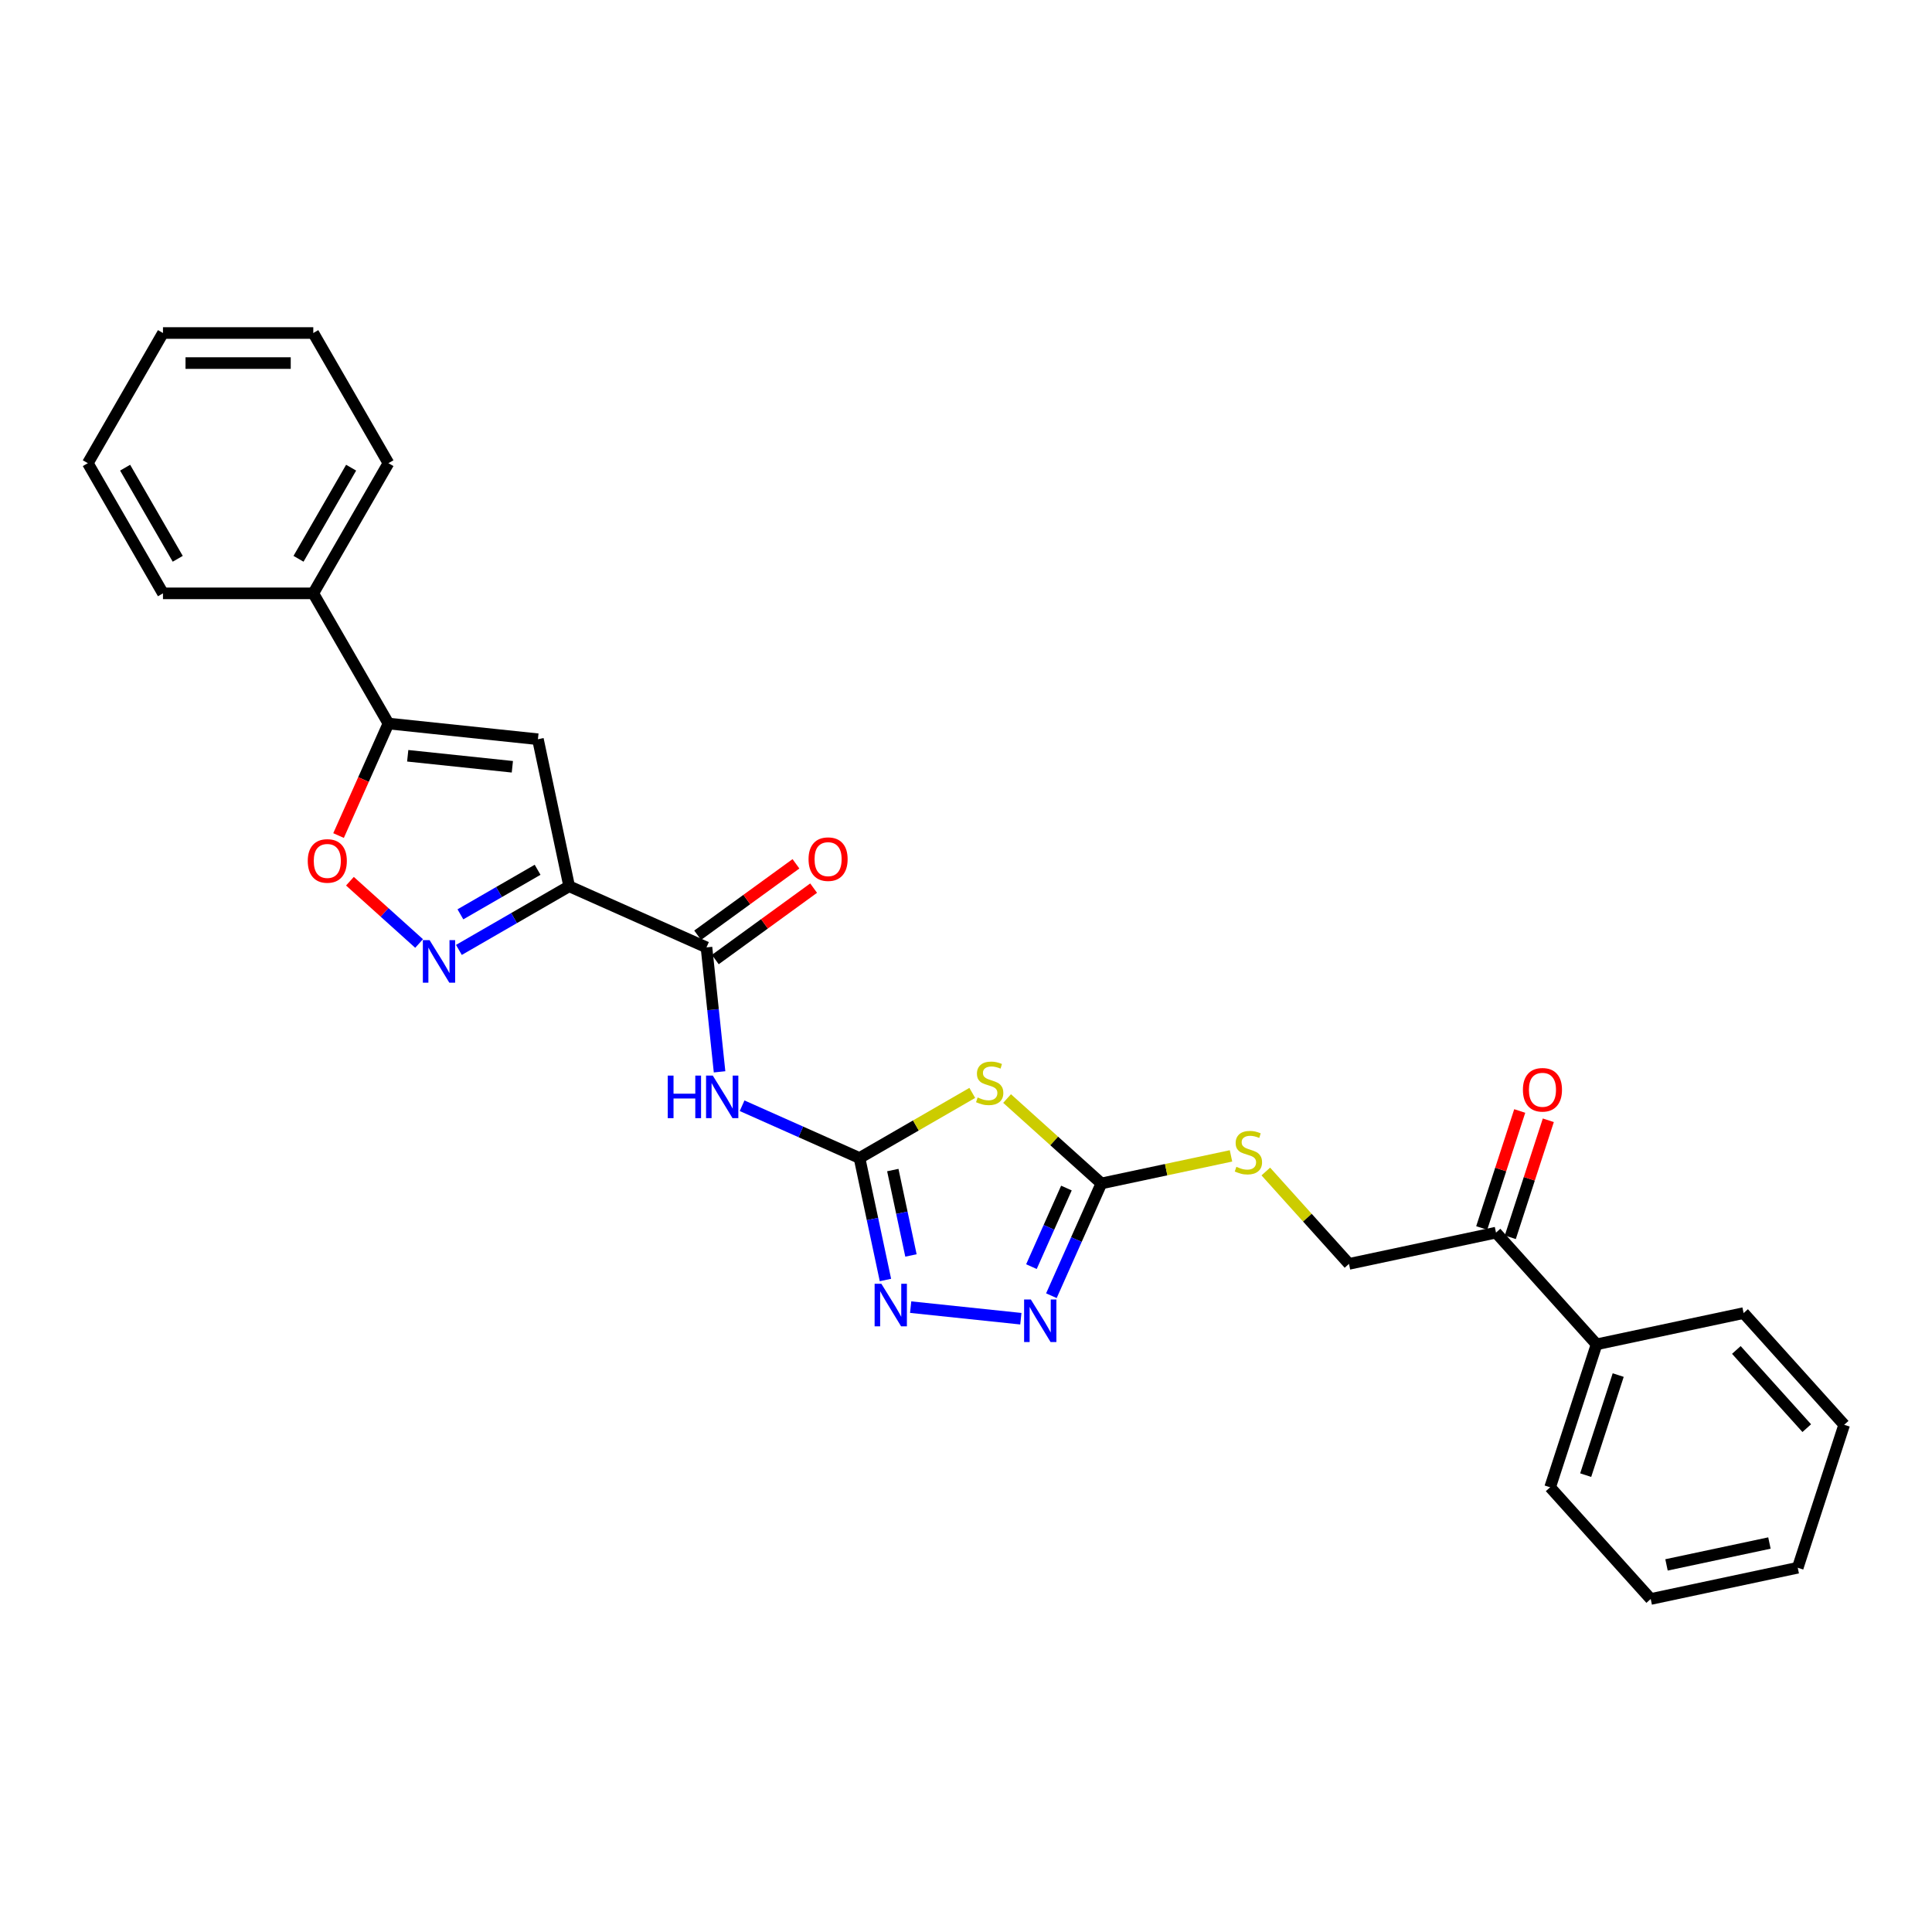 <?xml version='1.0' encoding='iso-8859-1'?>
<svg version='1.1' baseProfile='full'
              xmlns='http://www.w3.org/2000/svg'
                      xmlns:rdkit='http://www.rdkit.org/xml'
                      xmlns:xlink='http://www.w3.org/1999/xlink'
                  xml:space='preserve'
width='1000px' height='1000px' viewBox='0 0 1000 1000'>
<!-- END OF HEADER -->
<rect style='opacity:1.0;fill:#FFFFFF;stroke:none' width='1000' height='1000' x='0' y='0'> </rect>
<path class='bond-2' d='M 294.602,458.726 L 266.064,475.202' style='fill:none;fill-rule:evenodd;stroke:#000000;stroke-width:6px;stroke-linecap:butt;stroke-linejoin:miter;stroke-opacity:1' />
<path class='bond-2' d='M 266.064,475.202 L 237.526,491.678' style='fill:none;fill-rule:evenodd;stroke:#0000FF;stroke-width:6px;stroke-linecap:butt;stroke-linejoin:miter;stroke-opacity:1' />
<path class='bond-2' d='M 278.261,450.193 L 258.284,461.727' style='fill:none;fill-rule:evenodd;stroke:#000000;stroke-width:6px;stroke-linecap:butt;stroke-linejoin:miter;stroke-opacity:1' />
<path class='bond-2' d='M 258.284,461.727 L 238.308,473.26' style='fill:none;fill-rule:evenodd;stroke:#0000FF;stroke-width:6px;stroke-linecap:butt;stroke-linejoin:miter;stroke-opacity:1' />
<path class='bond-3' d='M 294.602,458.726 L 278.427,382.626' style='fill:none;fill-rule:evenodd;stroke:#000000;stroke-width:6px;stroke-linecap:butt;stroke-linejoin:miter;stroke-opacity:1' />
<path class='bond-6' d='M 294.602,458.726 L 365.675,490.37' style='fill:none;fill-rule:evenodd;stroke:#000000;stroke-width:6px;stroke-linecap:butt;stroke-linejoin:miter;stroke-opacity:1' />
<path class='bond-0' d='M 444.881,599.387 L 414.495,585.858' style='fill:none;fill-rule:evenodd;stroke:#000000;stroke-width:6px;stroke-linecap:butt;stroke-linejoin:miter;stroke-opacity:1' />
<path class='bond-0' d='M 414.495,585.858 L 384.108,572.329' style='fill:none;fill-rule:evenodd;stroke:#0000FF;stroke-width:6px;stroke-linecap:butt;stroke-linejoin:miter;stroke-opacity:1' />
<path class='bond-1' d='M 444.881,599.387 L 474.065,582.538' style='fill:none;fill-rule:evenodd;stroke:#000000;stroke-width:6px;stroke-linecap:butt;stroke-linejoin:miter;stroke-opacity:1' />
<path class='bond-1' d='M 474.065,582.538 L 503.248,565.689' style='fill:none;fill-rule:evenodd;stroke:#CCCC00;stroke-width:6px;stroke-linecap:butt;stroke-linejoin:miter;stroke-opacity:1' />
<path class='bond-7' d='M 444.881,599.387 L 451.591,630.956' style='fill:none;fill-rule:evenodd;stroke:#000000;stroke-width:6px;stroke-linecap:butt;stroke-linejoin:miter;stroke-opacity:1' />
<path class='bond-7' d='M 451.591,630.956 L 458.301,662.525' style='fill:none;fill-rule:evenodd;stroke:#0000FF;stroke-width:6px;stroke-linecap:butt;stroke-linejoin:miter;stroke-opacity:1' />
<path class='bond-7' d='M 462.114,605.622 L 466.811,627.721' style='fill:none;fill-rule:evenodd;stroke:#000000;stroke-width:6px;stroke-linecap:butt;stroke-linejoin:miter;stroke-opacity:1' />
<path class='bond-7' d='M 466.811,627.721 L 471.508,649.819' style='fill:none;fill-rule:evenodd;stroke:#0000FF;stroke-width:6px;stroke-linecap:butt;stroke-linejoin:miter;stroke-opacity:1' />
<path class='bond-5' d='M 521.266,568.599 L 545.67,590.572' style='fill:none;fill-rule:evenodd;stroke:#CCCC00;stroke-width:6px;stroke-linecap:butt;stroke-linejoin:miter;stroke-opacity:1' />
<path class='bond-5' d='M 545.67,590.572 L 570.074,612.545' style='fill:none;fill-rule:evenodd;stroke:#000000;stroke-width:6px;stroke-linecap:butt;stroke-linejoin:miter;stroke-opacity:1' />
<path class='bond-10' d='M 216.925,488.351 L 199.024,472.232' style='fill:none;fill-rule:evenodd;stroke:#0000FF;stroke-width:6px;stroke-linecap:butt;stroke-linejoin:miter;stroke-opacity:1' />
<path class='bond-10' d='M 199.024,472.232 L 181.122,456.113' style='fill:none;fill-rule:evenodd;stroke:#FF0000;stroke-width:6px;stroke-linecap:butt;stroke-linejoin:miter;stroke-opacity:1' />
<path class='bond-9' d='M 278.427,382.626 L 201.053,374.494' style='fill:none;fill-rule:evenodd;stroke:#000000;stroke-width:6px;stroke-linecap:butt;stroke-linejoin:miter;stroke-opacity:1' />
<path class='bond-9' d='M 265.194,396.881 L 211.033,391.189' style='fill:none;fill-rule:evenodd;stroke:#000000;stroke-width:6px;stroke-linecap:butt;stroke-linejoin:miter;stroke-opacity:1' />
<path class='bond-4' d='M 372.445,554.782 L 369.06,522.576' style='fill:none;fill-rule:evenodd;stroke:#0000FF;stroke-width:6px;stroke-linecap:butt;stroke-linejoin:miter;stroke-opacity:1' />
<path class='bond-4' d='M 369.06,522.576 L 365.675,490.37' style='fill:none;fill-rule:evenodd;stroke:#000000;stroke-width:6px;stroke-linecap:butt;stroke-linejoin:miter;stroke-opacity:1' />
<path class='bond-11' d='M 570.074,612.545 L 603.619,605.415' style='fill:none;fill-rule:evenodd;stroke:#000000;stroke-width:6px;stroke-linecap:butt;stroke-linejoin:miter;stroke-opacity:1' />
<path class='bond-11' d='M 603.619,605.415 L 637.164,598.285' style='fill:none;fill-rule:evenodd;stroke:#CCCC00;stroke-width:6px;stroke-linecap:butt;stroke-linejoin:miter;stroke-opacity:1' />
<path class='bond-29' d='M 570.074,612.545 L 557.137,641.601' style='fill:none;fill-rule:evenodd;stroke:#000000;stroke-width:6px;stroke-linecap:butt;stroke-linejoin:miter;stroke-opacity:1' />
<path class='bond-29' d='M 557.137,641.601 L 544.2,670.657' style='fill:none;fill-rule:evenodd;stroke:#0000FF;stroke-width:6px;stroke-linecap:butt;stroke-linejoin:miter;stroke-opacity:1' />
<path class='bond-29' d='M 551.978,614.933 L 542.922,635.272' style='fill:none;fill-rule:evenodd;stroke:#000000;stroke-width:6px;stroke-linecap:butt;stroke-linejoin:miter;stroke-opacity:1' />
<path class='bond-29' d='M 542.922,635.272 L 533.867,655.611' style='fill:none;fill-rule:evenodd;stroke:#0000FF;stroke-width:6px;stroke-linecap:butt;stroke-linejoin:miter;stroke-opacity:1' />
<path class='bond-13' d='M 370.248,496.664 L 395.689,478.18' style='fill:none;fill-rule:evenodd;stroke:#000000;stroke-width:6px;stroke-linecap:butt;stroke-linejoin:miter;stroke-opacity:1' />
<path class='bond-13' d='M 395.689,478.18 L 421.13,459.696' style='fill:none;fill-rule:evenodd;stroke:#FF0000;stroke-width:6px;stroke-linecap:butt;stroke-linejoin:miter;stroke-opacity:1' />
<path class='bond-13' d='M 361.102,484.076 L 386.544,465.592' style='fill:none;fill-rule:evenodd;stroke:#000000;stroke-width:6px;stroke-linecap:butt;stroke-linejoin:miter;stroke-opacity:1' />
<path class='bond-13' d='M 386.544,465.592 L 411.985,447.108' style='fill:none;fill-rule:evenodd;stroke:#FF0000;stroke-width:6px;stroke-linecap:butt;stroke-linejoin:miter;stroke-opacity:1' />
<path class='bond-8' d='M 471.357,676.569 L 528.388,682.563' style='fill:none;fill-rule:evenodd;stroke:#0000FF;stroke-width:6px;stroke-linecap:butt;stroke-linejoin:miter;stroke-opacity:1' />
<path class='bond-14' d='M 201.053,374.494 L 162.154,307.118' style='fill:none;fill-rule:evenodd;stroke:#000000;stroke-width:6px;stroke-linecap:butt;stroke-linejoin:miter;stroke-opacity:1' />
<path class='bond-28' d='M 201.053,374.494 L 188.145,403.488' style='fill:none;fill-rule:evenodd;stroke:#000000;stroke-width:6px;stroke-linecap:butt;stroke-linejoin:miter;stroke-opacity:1' />
<path class='bond-28' d='M 188.145,403.488 L 175.236,432.482' style='fill:none;fill-rule:evenodd;stroke:#FF0000;stroke-width:6px;stroke-linecap:butt;stroke-linejoin:miter;stroke-opacity:1' />
<path class='bond-15' d='M 655.182,606.375 L 676.706,630.281' style='fill:none;fill-rule:evenodd;stroke:#CCCC00;stroke-width:6px;stroke-linecap:butt;stroke-linejoin:miter;stroke-opacity:1' />
<path class='bond-15' d='M 676.706,630.281 L 698.231,654.186' style='fill:none;fill-rule:evenodd;stroke:#000000;stroke-width:6px;stroke-linecap:butt;stroke-linejoin:miter;stroke-opacity:1' />
<path class='bond-12' d='M 774.33,638.01 L 698.231,654.186' style='fill:none;fill-rule:evenodd;stroke:#000000;stroke-width:6px;stroke-linecap:butt;stroke-linejoin:miter;stroke-opacity:1' />
<path class='bond-16' d='M 781.729,640.415 L 791.568,610.133' style='fill:none;fill-rule:evenodd;stroke:#000000;stroke-width:6px;stroke-linecap:butt;stroke-linejoin:miter;stroke-opacity:1' />
<path class='bond-16' d='M 791.568,610.133 L 801.408,579.851' style='fill:none;fill-rule:evenodd;stroke:#FF0000;stroke-width:6px;stroke-linecap:butt;stroke-linejoin:miter;stroke-opacity:1' />
<path class='bond-16' d='M 766.931,635.606 L 776.77,605.325' style='fill:none;fill-rule:evenodd;stroke:#000000;stroke-width:6px;stroke-linecap:butt;stroke-linejoin:miter;stroke-opacity:1' />
<path class='bond-16' d='M 776.77,605.325 L 786.609,575.043' style='fill:none;fill-rule:evenodd;stroke:#FF0000;stroke-width:6px;stroke-linecap:butt;stroke-linejoin:miter;stroke-opacity:1' />
<path class='bond-17' d='M 774.33,638.01 L 826.388,695.827' style='fill:none;fill-rule:evenodd;stroke:#000000;stroke-width:6px;stroke-linecap:butt;stroke-linejoin:miter;stroke-opacity:1' />
<path class='bond-18' d='M 162.154,307.118 L 201.053,239.742' style='fill:none;fill-rule:evenodd;stroke:#000000;stroke-width:6px;stroke-linecap:butt;stroke-linejoin:miter;stroke-opacity:1' />
<path class='bond-18' d='M 154.513,289.232 L 181.743,242.068' style='fill:none;fill-rule:evenodd;stroke:#000000;stroke-width:6px;stroke-linecap:butt;stroke-linejoin:miter;stroke-opacity:1' />
<path class='bond-19' d='M 162.154,307.118 L 84.354,307.118' style='fill:none;fill-rule:evenodd;stroke:#000000;stroke-width:6px;stroke-linecap:butt;stroke-linejoin:miter;stroke-opacity:1' />
<path class='bond-20' d='M 826.388,695.827 L 802.347,769.818' style='fill:none;fill-rule:evenodd;stroke:#000000;stroke-width:6px;stroke-linecap:butt;stroke-linejoin:miter;stroke-opacity:1' />
<path class='bond-20' d='M 837.58,711.734 L 820.751,763.528' style='fill:none;fill-rule:evenodd;stroke:#000000;stroke-width:6px;stroke-linecap:butt;stroke-linejoin:miter;stroke-opacity:1' />
<path class='bond-21' d='M 826.388,695.827 L 902.487,679.651' style='fill:none;fill-rule:evenodd;stroke:#000000;stroke-width:6px;stroke-linecap:butt;stroke-linejoin:miter;stroke-opacity:1' />
<path class='bond-23' d='M 201.053,239.742 L 162.154,172.365' style='fill:none;fill-rule:evenodd;stroke:#000000;stroke-width:6px;stroke-linecap:butt;stroke-linejoin:miter;stroke-opacity:1' />
<path class='bond-24' d='M 84.354,307.118 L 45.455,239.742' style='fill:none;fill-rule:evenodd;stroke:#000000;stroke-width:6px;stroke-linecap:butt;stroke-linejoin:miter;stroke-opacity:1' />
<path class='bond-24' d='M 91.995,289.232 L 64.765,242.068' style='fill:none;fill-rule:evenodd;stroke:#000000;stroke-width:6px;stroke-linecap:butt;stroke-linejoin:miter;stroke-opacity:1' />
<path class='bond-25' d='M 802.347,769.818 L 854.405,827.635' style='fill:none;fill-rule:evenodd;stroke:#000000;stroke-width:6px;stroke-linecap:butt;stroke-linejoin:miter;stroke-opacity:1' />
<path class='bond-22' d='M 902.487,679.651 L 954.545,737.468' style='fill:none;fill-rule:evenodd;stroke:#000000;stroke-width:6px;stroke-linecap:butt;stroke-linejoin:miter;stroke-opacity:1' />
<path class='bond-22' d='M 898.733,698.735 L 935.174,739.207' style='fill:none;fill-rule:evenodd;stroke:#000000;stroke-width:6px;stroke-linecap:butt;stroke-linejoin:miter;stroke-opacity:1' />
<path class='bond-26' d='M 954.545,737.468 L 930.504,811.459' style='fill:none;fill-rule:evenodd;stroke:#000000;stroke-width:6px;stroke-linecap:butt;stroke-linejoin:miter;stroke-opacity:1' />
<path class='bond-30' d='M 162.154,172.365 L 84.354,172.365' style='fill:none;fill-rule:evenodd;stroke:#000000;stroke-width:6px;stroke-linecap:butt;stroke-linejoin:miter;stroke-opacity:1' />
<path class='bond-30' d='M 150.484,187.925 L 96.024,187.925' style='fill:none;fill-rule:evenodd;stroke:#000000;stroke-width:6px;stroke-linecap:butt;stroke-linejoin:miter;stroke-opacity:1' />
<path class='bond-27' d='M 45.455,239.742 L 84.354,172.365' style='fill:none;fill-rule:evenodd;stroke:#000000;stroke-width:6px;stroke-linecap:butt;stroke-linejoin:miter;stroke-opacity:1' />
<path class='bond-31' d='M 854.405,827.635 L 930.504,811.459' style='fill:none;fill-rule:evenodd;stroke:#000000;stroke-width:6px;stroke-linecap:butt;stroke-linejoin:miter;stroke-opacity:1' />
<path class='bond-31' d='M 862.585,809.988 L 915.854,798.666' style='fill:none;fill-rule:evenodd;stroke:#000000;stroke-width:6px;stroke-linecap:butt;stroke-linejoin:miter;stroke-opacity:1' />
<path  class='atom-2' d='M 506.033 568.049
Q 506.282 568.143, 507.309 568.578
Q 508.336 569.014, 509.456 569.294
Q 510.608 569.543, 511.728 569.543
Q 513.813 569.543, 515.027 568.547
Q 516.241 567.52, 516.241 565.746
Q 516.241 564.533, 515.618 563.786
Q 515.027 563.039, 514.093 562.634
Q 513.16 562.23, 511.604 561.763
Q 509.643 561.172, 508.461 560.612
Q 507.309 560.051, 506.469 558.869
Q 505.66 557.686, 505.66 555.695
Q 505.66 552.925, 507.527 551.213
Q 509.425 549.502, 513.16 549.502
Q 515.712 549.502, 518.606 550.715
L 517.89 553.112
Q 515.245 552.023, 513.253 552.023
Q 511.106 552.023, 509.923 552.925
Q 508.741 553.796, 508.772 555.321
Q 508.772 556.504, 509.363 557.22
Q 509.986 557.935, 510.857 558.34
Q 511.759 558.744, 513.253 559.211
Q 515.245 559.834, 516.427 560.456
Q 517.61 561.078, 518.45 562.354
Q 519.321 563.599, 519.321 565.746
Q 519.321 568.796, 517.268 570.445
Q 515.245 572.064, 511.853 572.064
Q 509.892 572.064, 508.398 571.628
Q 506.936 571.223, 505.193 570.508
L 506.033 568.049
' fill='#CCCC00'/>
<path  class='atom-3' d='M 222.356 486.609
L 229.575 498.279
Q 230.291 499.43, 231.443 501.515
Q 232.594 503.601, 232.656 503.725
L 232.656 486.609
L 235.581 486.609
L 235.581 508.642
L 232.563 508.642
L 224.814 495.883
Q 223.912 494.389, 222.947 492.677
Q 222.013 490.966, 221.733 490.437
L 221.733 508.642
L 218.87 508.642
L 218.87 486.609
L 222.356 486.609
' fill='#0000FF'/>
<path  class='atom-5' d='M 345.629 556.727
L 348.616 556.727
L 348.616 566.094
L 359.882 566.094
L 359.882 556.727
L 362.869 556.727
L 362.869 578.759
L 359.882 578.759
L 359.882 568.583
L 348.616 568.583
L 348.616 578.759
L 345.629 578.759
L 345.629 556.727
' fill='#0000FF'/>
<path  class='atom-5' d='M 368.937 556.727
L 376.157 568.396
Q 376.873 569.548, 378.024 571.633
Q 379.176 573.718, 379.238 573.842
L 379.238 556.727
L 382.163 556.727
L 382.163 578.759
L 379.145 578.759
L 371.396 566
Q 370.493 564.506, 369.529 562.795
Q 368.595 561.083, 368.315 560.554
L 368.315 578.759
L 365.452 578.759
L 365.452 556.727
L 368.937 556.727
' fill='#0000FF'/>
<path  class='atom-8' d='M 456.186 664.47
L 463.406 676.14
Q 464.122 677.291, 465.273 679.376
Q 466.425 681.461, 466.487 681.586
L 466.487 664.47
L 469.412 664.47
L 469.412 686.503
L 466.393 686.503
L 458.645 673.743
Q 457.742 672.25, 456.777 670.538
Q 455.844 668.827, 455.564 668.297
L 455.564 686.503
L 452.701 686.503
L 452.701 664.47
L 456.186 664.47
' fill='#0000FF'/>
<path  class='atom-9' d='M 533.559 672.602
L 540.779 684.272
Q 541.495 685.423, 542.646 687.508
Q 543.798 689.593, 543.86 689.718
L 543.86 672.602
L 546.785 672.602
L 546.785 694.635
L 543.767 694.635
L 536.018 681.876
Q 535.115 680.382, 534.151 678.67
Q 533.217 676.959, 532.937 676.43
L 532.937 694.635
L 530.074 694.635
L 530.074 672.602
L 533.559 672.602
' fill='#0000FF'/>
<path  class='atom-11' d='M 159.296 445.63
Q 159.296 440.339, 161.91 437.383
Q 164.524 434.427, 169.41 434.427
Q 174.295 434.427, 176.909 437.383
Q 179.523 440.339, 179.523 445.63
Q 179.523 450.982, 176.878 454.032
Q 174.233 457.051, 169.41 457.051
Q 164.555 457.051, 161.91 454.032
Q 159.296 451.013, 159.296 445.63
M 169.41 454.561
Q 172.77 454.561, 174.575 452.321
Q 176.411 450.049, 176.411 445.63
Q 176.411 441.304, 174.575 439.126
Q 172.77 436.916, 169.41 436.916
Q 166.049 436.916, 164.213 439.095
Q 162.408 441.273, 162.408 445.63
Q 162.408 450.08, 164.213 452.321
Q 166.049 454.561, 169.41 454.561
' fill='#FF0000'/>
<path  class='atom-12' d='M 639.949 603.932
Q 640.198 604.025, 641.225 604.461
Q 642.252 604.896, 643.372 605.177
Q 644.523 605.426, 645.644 605.426
Q 647.729 605.426, 648.942 604.43
Q 650.156 603.403, 650.156 601.629
Q 650.156 600.415, 649.534 599.668
Q 648.942 598.921, 648.009 598.517
Q 647.075 598.112, 645.519 597.646
Q 643.559 597.054, 642.376 596.494
Q 641.225 595.934, 640.385 594.751
Q 639.575 593.569, 639.575 591.577
Q 639.575 588.808, 641.443 587.096
Q 643.341 585.384, 647.075 585.384
Q 649.627 585.384, 652.521 586.598
L 651.806 588.994
Q 649.16 587.905, 647.169 587.905
Q 645.021 587.905, 643.839 588.808
Q 642.656 589.679, 642.687 591.204
Q 642.687 592.386, 643.279 593.102
Q 643.901 593.818, 644.772 594.222
Q 645.675 594.627, 647.169 595.094
Q 649.16 595.716, 650.343 596.339
Q 651.525 596.961, 652.366 598.237
Q 653.237 599.482, 653.237 601.629
Q 653.237 604.679, 651.183 606.328
Q 649.16 607.946, 645.768 607.946
Q 643.808 607.946, 642.314 607.511
Q 640.851 607.106, 639.109 606.39
L 639.949 603.932
' fill='#CCCC00'/>
<path  class='atom-14' d='M 418.503 444.703
Q 418.503 439.412, 421.117 436.456
Q 423.731 433.499, 428.616 433.499
Q 433.502 433.499, 436.116 436.456
Q 438.73 439.412, 438.73 444.703
Q 438.73 450.055, 436.085 453.105
Q 433.44 456.124, 428.616 456.124
Q 423.762 456.124, 421.117 453.105
Q 418.503 450.086, 418.503 444.703
M 428.616 453.634
Q 431.977 453.634, 433.782 451.393
Q 435.618 449.122, 435.618 444.703
Q 435.618 440.377, 433.782 438.199
Q 431.977 435.989, 428.616 435.989
Q 425.256 435.989, 423.419 438.167
Q 421.615 440.346, 421.615 444.703
Q 421.615 449.153, 423.419 451.393
Q 425.256 453.634, 428.616 453.634
' fill='#FF0000'/>
<path  class='atom-17' d='M 788.258 564.081
Q 788.258 558.791, 790.872 555.834
Q 793.486 552.878, 798.372 552.878
Q 803.257 552.878, 805.871 555.834
Q 808.485 558.791, 808.485 564.081
Q 808.485 569.434, 805.84 572.483
Q 803.195 575.502, 798.372 575.502
Q 793.517 575.502, 790.872 572.483
Q 788.258 569.465, 788.258 564.081
M 798.372 573.012
Q 801.732 573.012, 803.537 570.772
Q 805.373 568.5, 805.373 564.081
Q 805.373 559.755, 803.537 557.577
Q 801.732 555.368, 798.372 555.368
Q 795.011 555.368, 793.175 557.546
Q 791.37 559.724, 791.37 564.081
Q 791.37 568.531, 793.175 570.772
Q 795.011 573.012, 798.372 573.012
' fill='#FF0000'/>
</svg>
